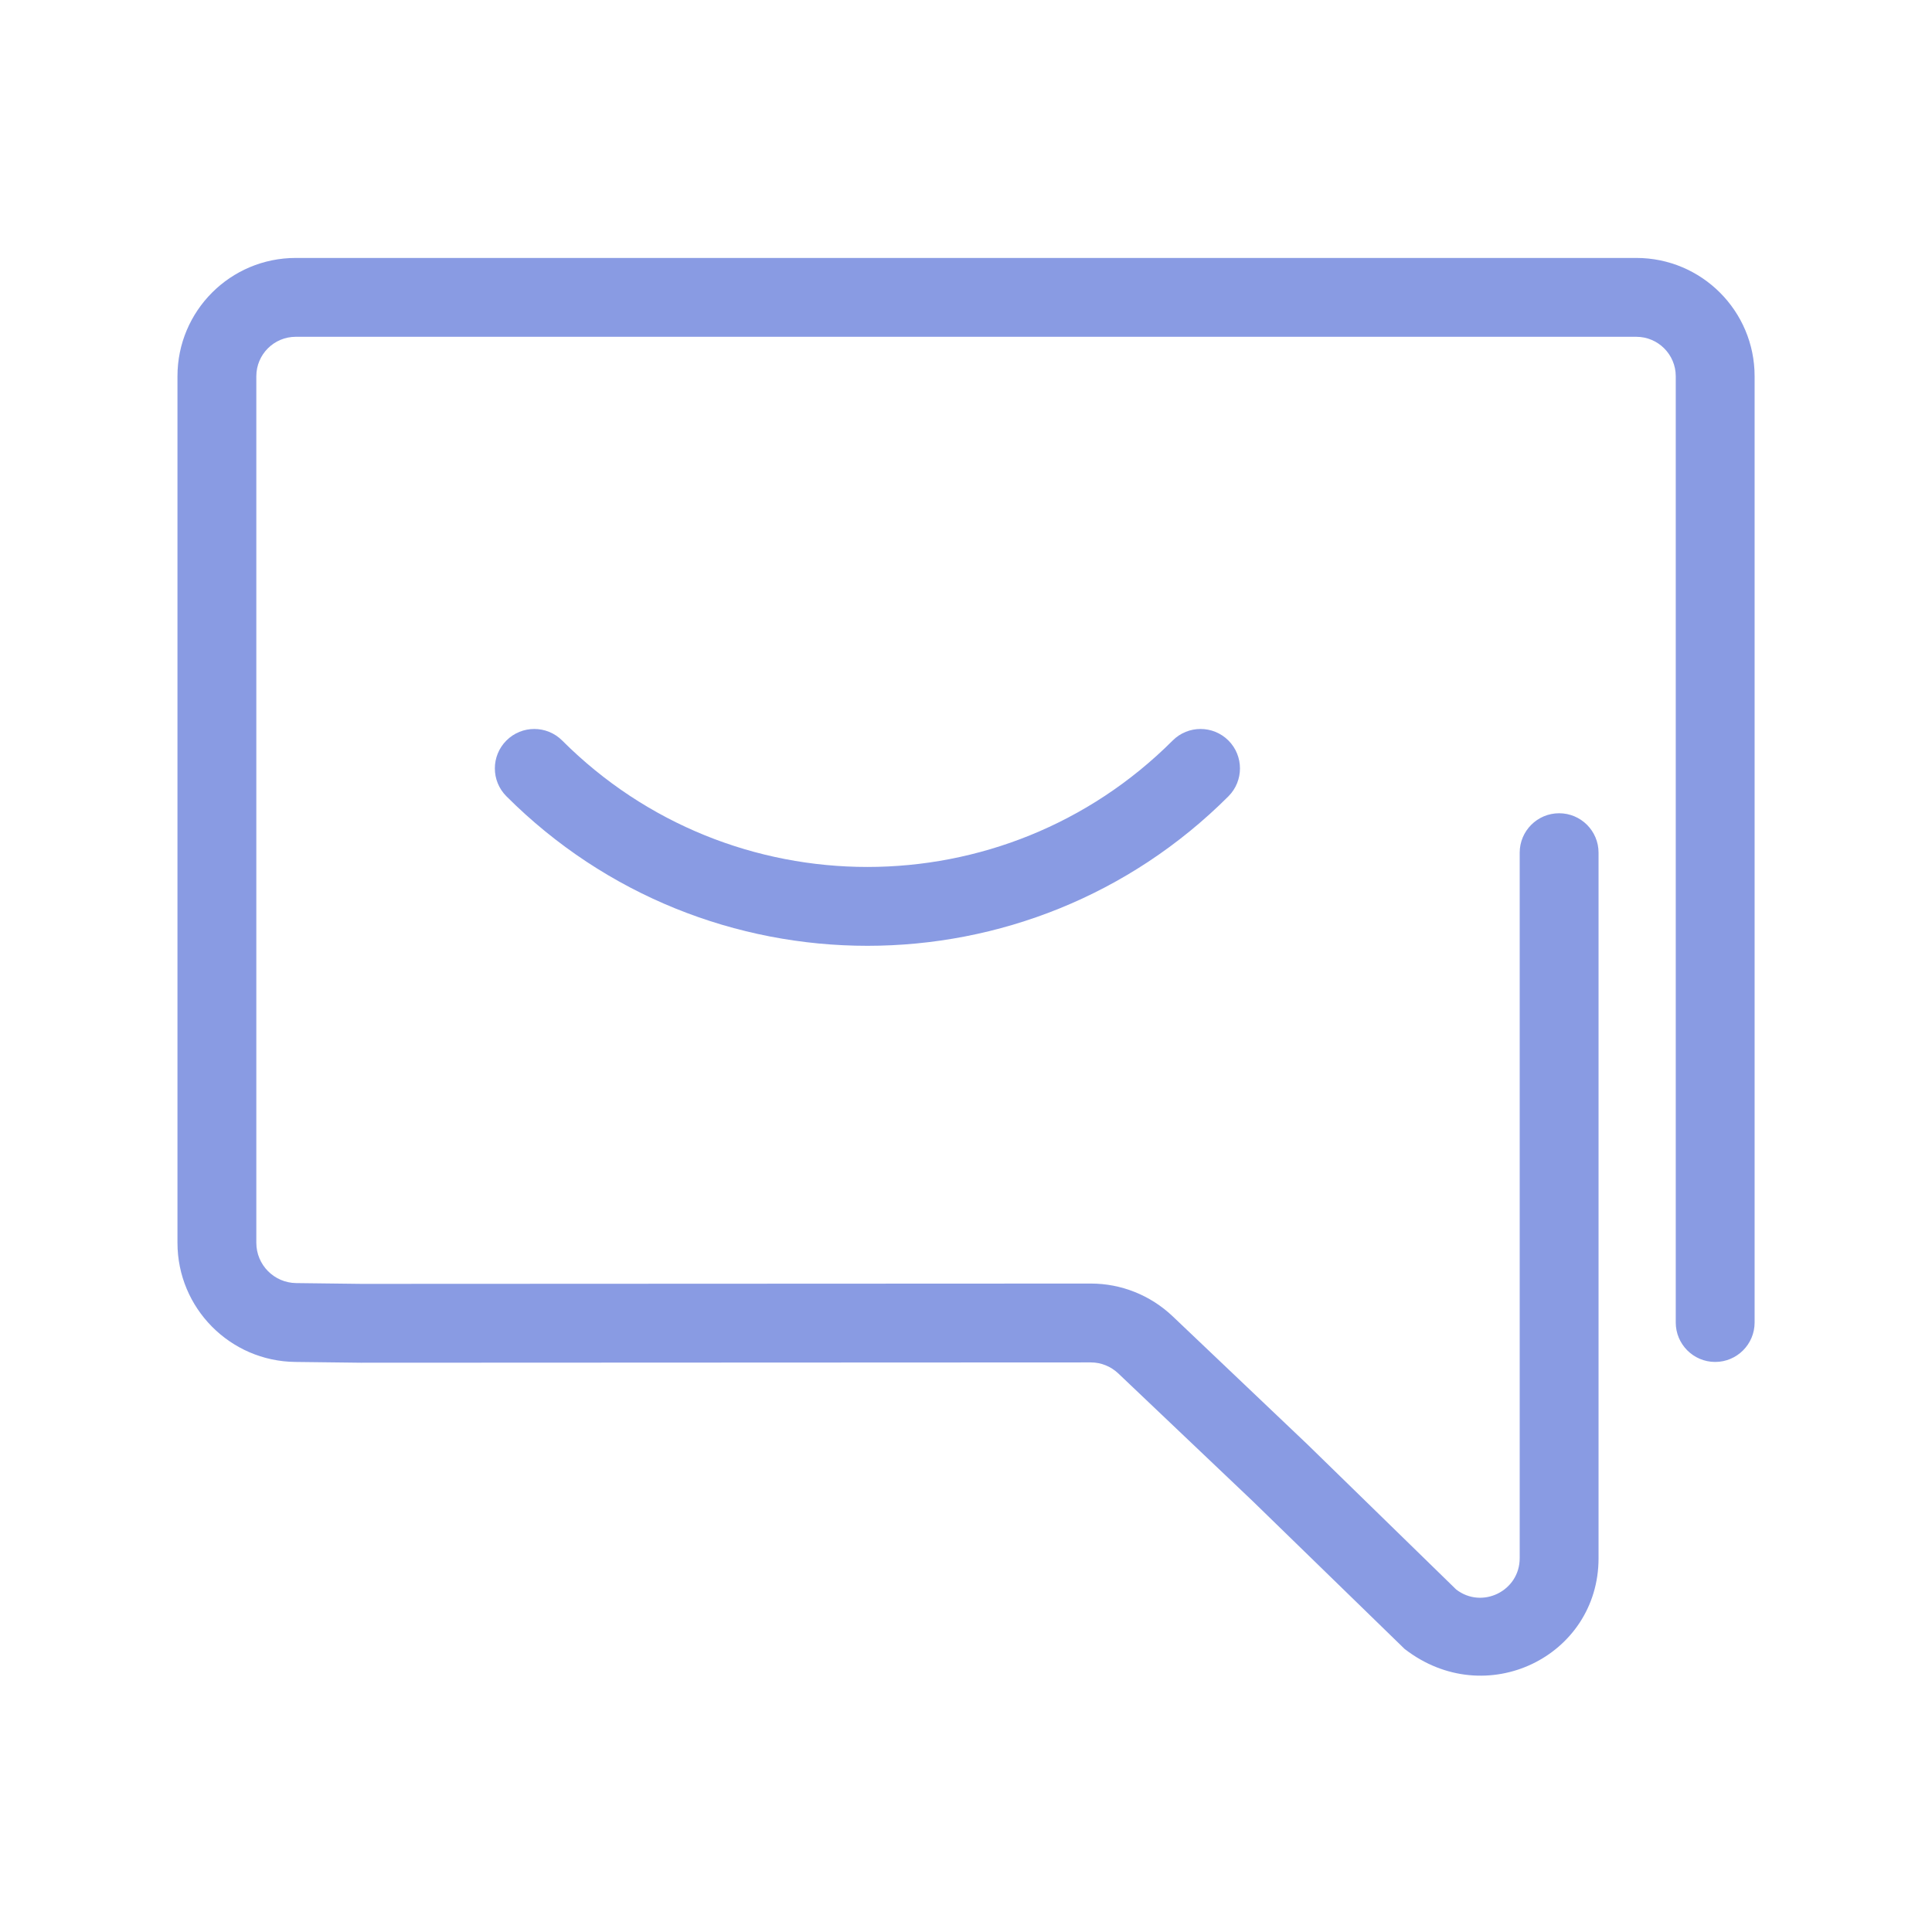 <svg width="49" height="49" viewBox="0 0 49 49" fill="none" xmlns="http://www.w3.org/2000/svg">
<path fill-rule="evenodd" clip-rule="evenodd" d="M38.543 39.52V21.626C38.543 21.074 38.991 20.626 39.543 20.626C40.095 20.626 40.543 21.074 40.543 21.626V39.52C40.543 42.012 37.682 43.417 35.624 41.821L31.772 38.073L28.362 34.833C28.173 34.654 27.924 34.554 27.669 34.554L9.155 34.562L7.49 34.542C5.834 34.524 4.501 33.176 4.501 31.52V9.542C4.501 7.885 5.843 6.542 7.501 6.542H41.501C43.157 6.542 44.501 7.886 44.501 9.542V33.542C44.501 34.094 44.053 34.542 43.501 34.542C42.949 34.542 42.501 34.094 42.501 33.542V9.542C42.501 8.991 42.053 8.542 41.501 8.542H7.501C6.948 8.542 6.501 8.99 6.501 9.542V31.52C6.501 32.08 6.952 32.536 7.513 32.542L9.167 32.562L27.669 32.554C28.437 32.554 29.177 32.85 29.738 33.381L33.158 36.632L36.932 40.313C37.589 40.82 38.543 40.351 38.543 39.52ZM31.156 20.196C26.099 25.252 17.9 25.252 12.844 20.196C12.453 19.805 12.453 19.172 12.844 18.781C13.234 18.391 13.867 18.391 14.258 18.781C18.533 23.057 25.466 23.057 29.742 18.781C30.132 18.391 30.765 18.391 31.156 18.781C31.546 19.172 31.546 19.805 31.156 20.196Z" fill="#899BE3"/>
</svg>
